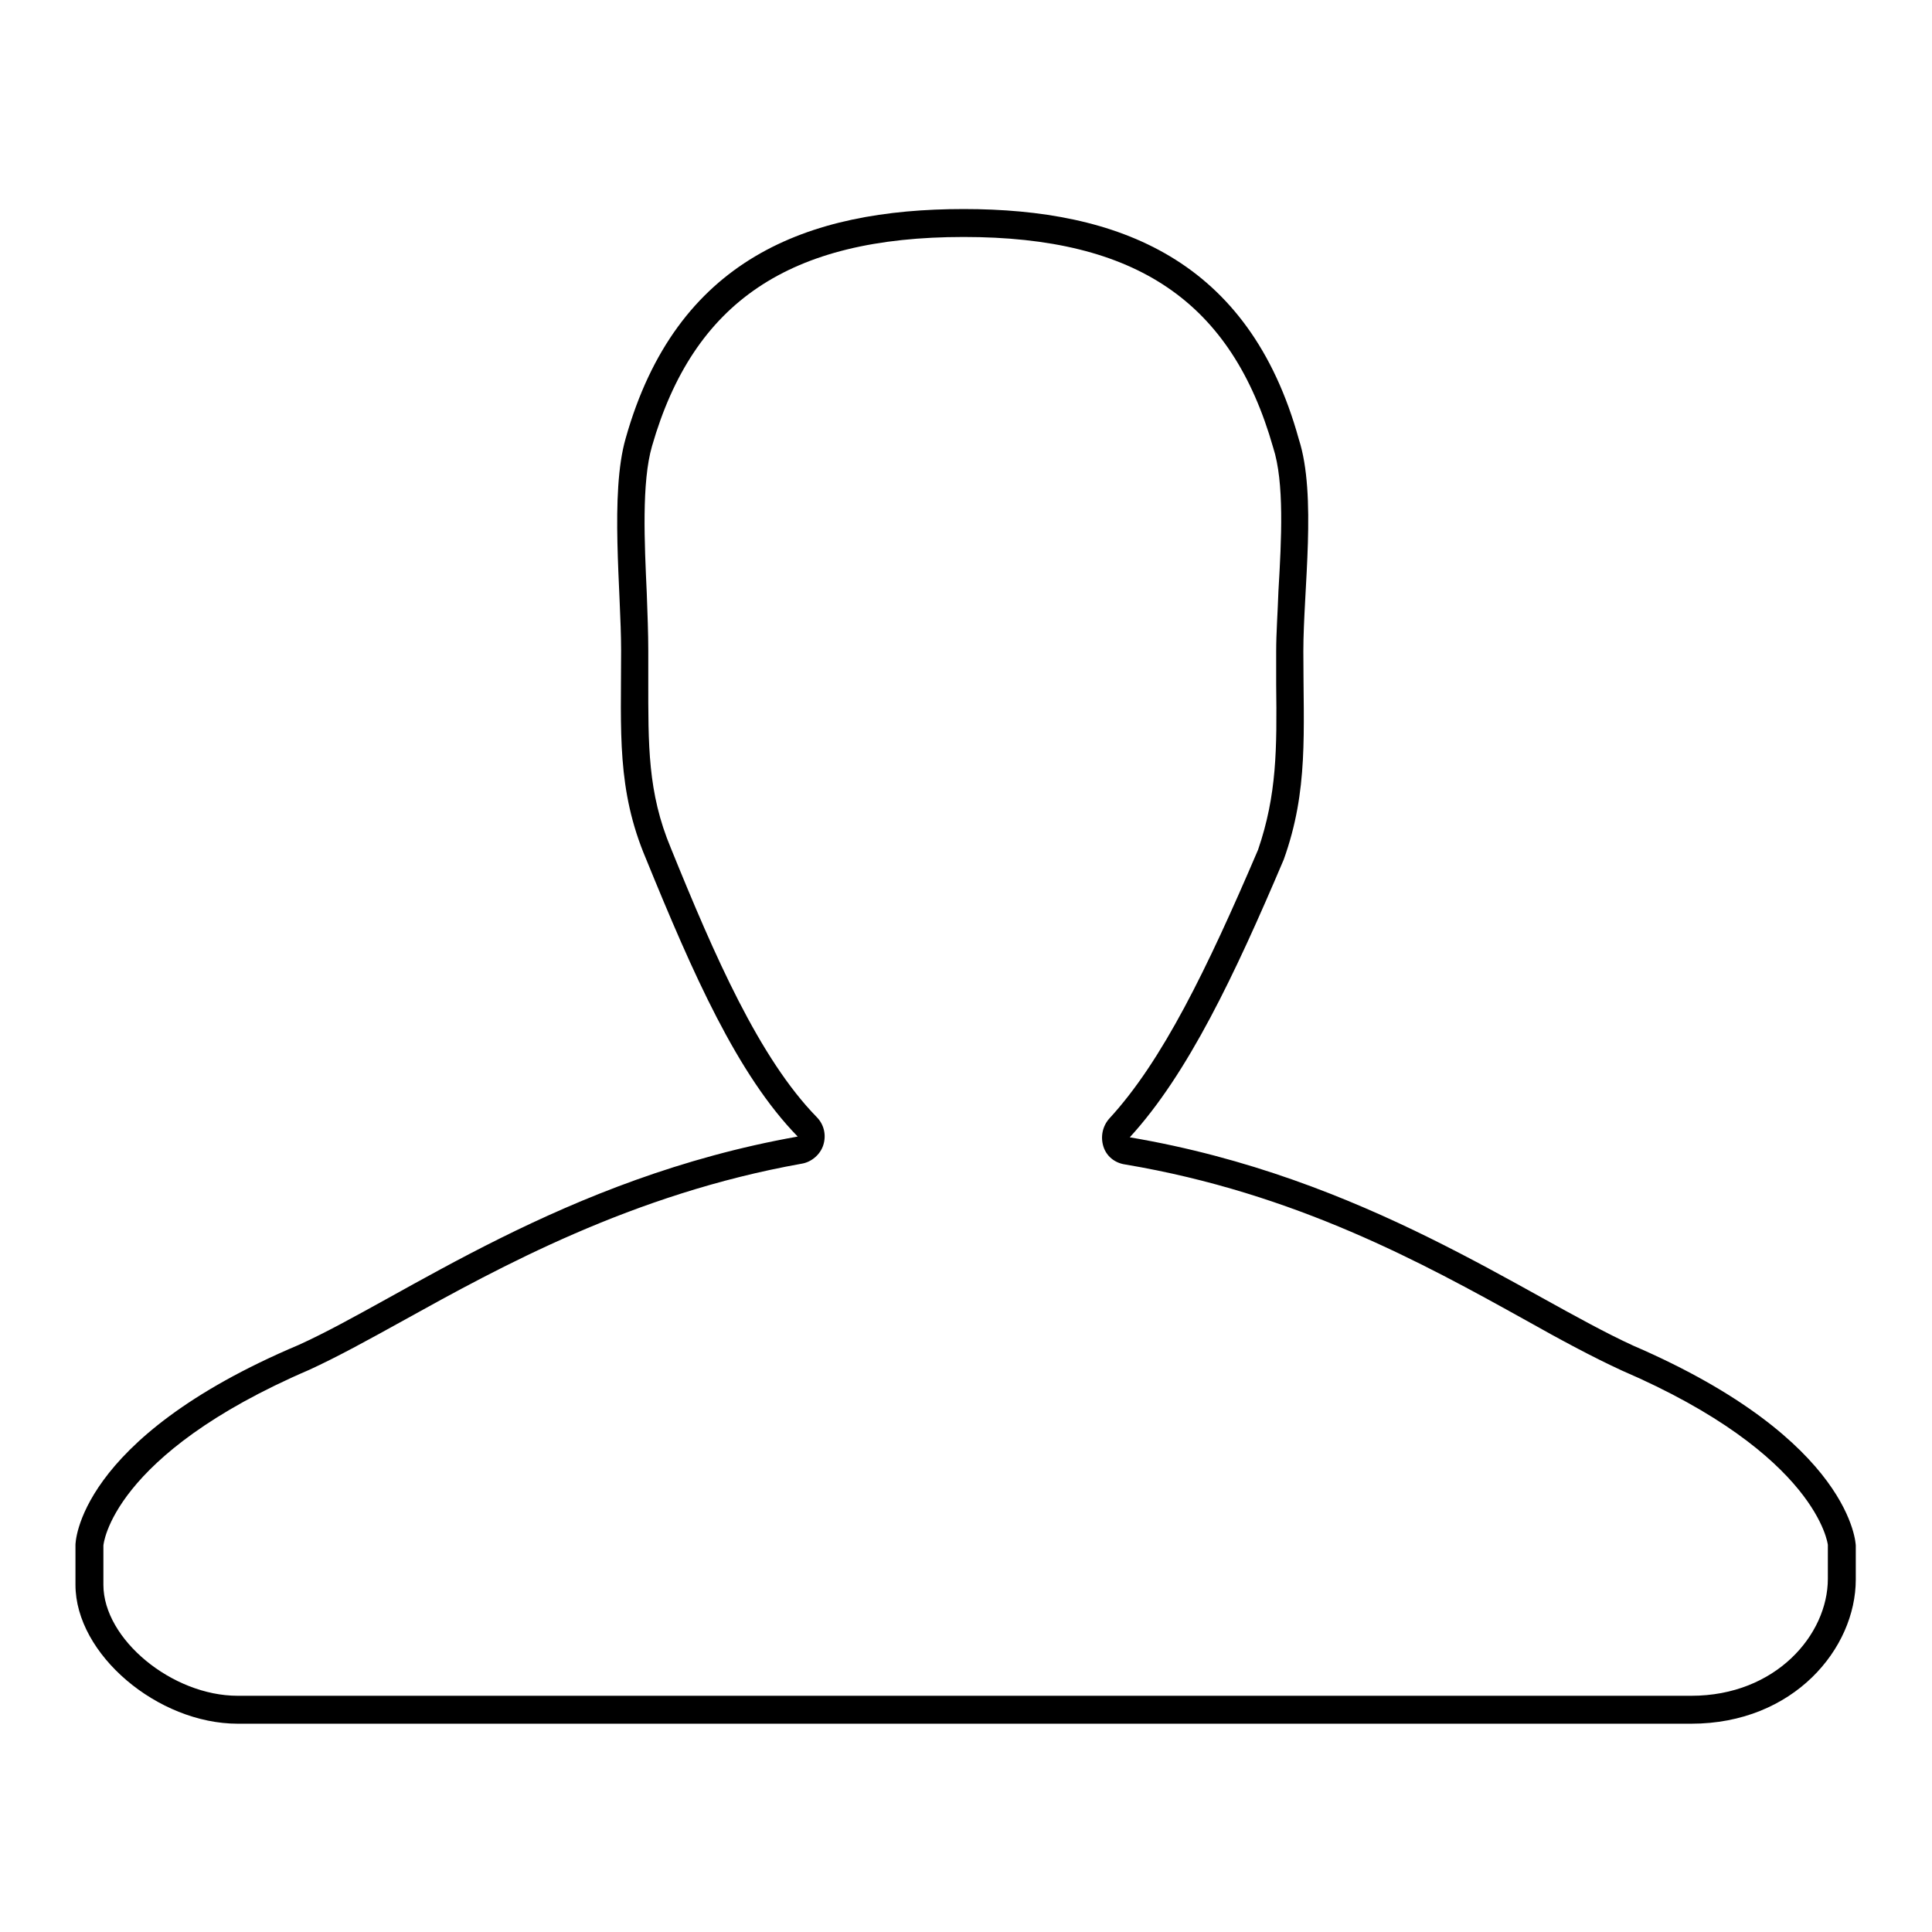 <?xml version="1.0" encoding="utf-8"?>
<!-- Svg Vector Icons : http://www.onlinewebfonts.com/icon -->
<!DOCTYPE svg PUBLIC "-//W3C//DTD SVG 1.1//EN" "http://www.w3.org/Graphics/SVG/1.1/DTD/svg11.dtd">
<svg version="1.1" xmlns="http://www.w3.org/2000/svg" xmlns:xlink="http://www.w3.org/1999/xlink" x="0px" y="0px" viewBox="0 0 256 256" enable-background="new 0 0 256 256" xml:space="preserve">
<g><g><path fill="#000000" d="M127.7,31.4c22.9,0,35.5,8.6,41,27.9c1.5,4.6,1.1,12.2,0.7,19c-0.1,2.9-0.3,5.6-0.3,8c0,1.5,0,2.9,0,4.4c0.1,8.5,0.1,14.6-2.4,21.9c-6.8,15.9-12.7,28-19.7,35.6c-0.9,1-1.2,2.4-0.8,3.7c0.4,1.3,1.5,2.2,2.9,2.4c22.6,3.8,39.5,13.1,53,20.6c4.8,2.7,8.9,4.9,12.8,6.7c26,11.2,27.3,23.1,27.3,23.1l0,0v4.5c0,7.4-6.9,15.5-18.1,15.5H31.5c-8.7,0-17.8-7.5-17.8-14.7v-5.2c0-0.1,1-12,27.3-23.3c3.7-1.7,7.7-3.9,12.4-6.5c12.8-7.1,30.4-16.8,52.8-20.8c1.3-0.2,2.5-1.2,2.9-2.5c0.4-1.3,0.1-2.7-0.9-3.7c-7.6-7.8-13.5-21.3-19.3-35.6c-3.1-7.4-3-13.7-3-22.4c0-1.2,0-2.5,0-3.8c0-2.3-0.1-4.8-0.2-7.6c-0.3-6.6-0.7-14.7,0.7-19.5C91.9,40,104.6,31.4,127.7,31.4 M127.7,27.7c-20.7,0-38.1,6.6-44.8,30.4c-2.1,7.3-0.6,20.2-0.6,28.1c0,10.8-0.6,18.4,3.3,27.6c6.2,15.2,12.1,28.6,20.1,36.8c-31,5.5-52.2,21.3-66.1,27.6C10,190.7,10,204.7,10,204.7v5.3c0,9.2,10.9,18.4,21.5,18.4h192.6c13.6,0,21.8-10,21.8-19.1v-4.5c0,0-0.3-13.9-29.5-26.5c-14.4-6.6-35.4-22.3-66.7-27.6c7.7-8.4,13.9-21.5,20.4-36.8c3.3-9.2,2.6-16.8,2.6-27.6c0-8.1,1.8-20.7-0.6-28.1C165.5,34.3,148.1,27.7,127.7,27.7L127.7,27.7z"/></g></g>
</svg>
